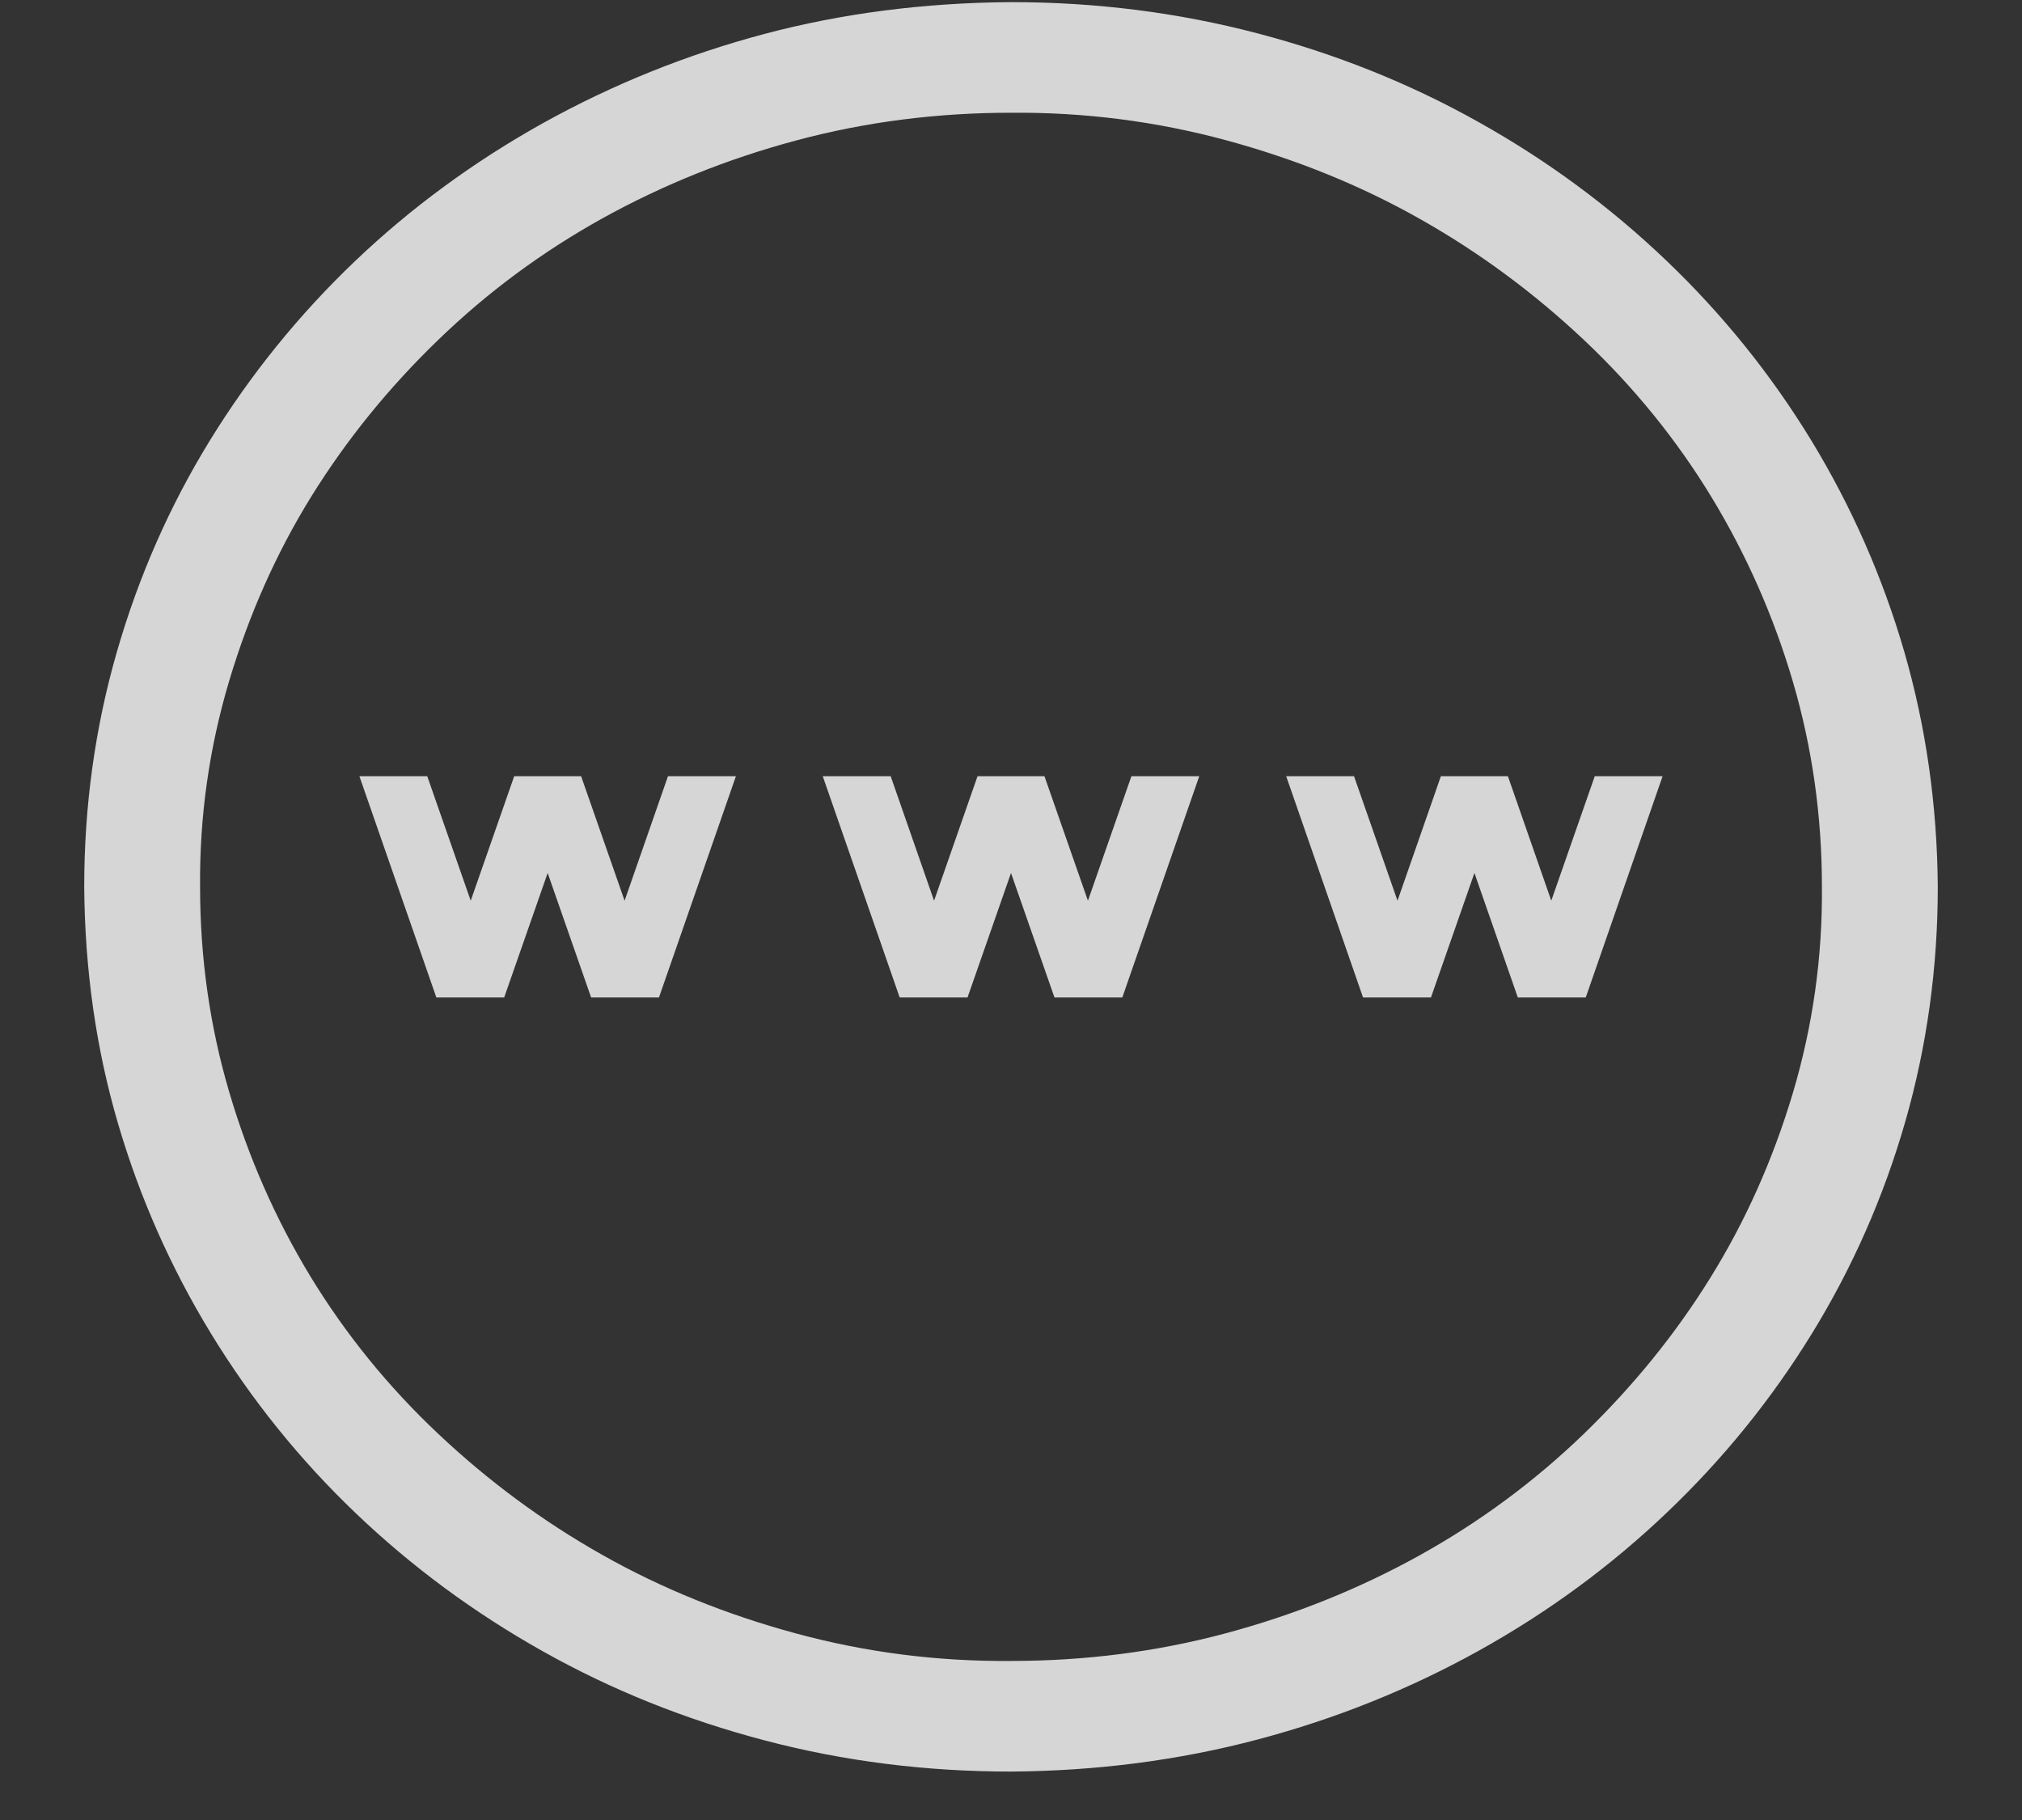 <?xml version="1.0" encoding="UTF-8"?> <svg xmlns="http://www.w3.org/2000/svg" width="20" height="18" viewBox="0 0 20 18" fill="none"><rect x="0" y="0" width="20" height="18" fill="#333333" stroke="none"/><g clip-path="url(#clip0_187_1640)"><path d="M10 0.021C10.842 0.021 11.653 0.124 12.435 0.329C13.217 0.534 13.948 0.827 14.628 1.209C15.309 1.59 15.926 2.046 16.481 2.576C17.036 3.106 17.514 3.698 17.914 4.353C18.313 5.008 18.621 5.706 18.836 6.447C19.05 7.187 19.161 7.962 19.167 8.771C19.167 9.574 19.059 10.349 18.845 11.095C18.63 11.841 18.322 12.539 17.922 13.189C17.523 13.838 17.045 14.428 16.49 14.957C15.935 15.487 15.315 15.943 14.628 16.325C13.942 16.706 13.211 17 12.435 17.205C11.659 17.41 10.848 17.515 10 17.521C9.159 17.521 8.347 17.419 7.565 17.213C6.783 17.008 6.052 16.715 5.372 16.333C4.692 15.952 4.074 15.496 3.519 14.966C2.964 14.436 2.487 13.844 2.087 13.189C1.687 12.534 1.38 11.839 1.165 11.104C0.95 10.369 0.839 9.591 0.833 8.771C0.833 7.968 0.941 7.193 1.156 6.447C1.371 5.701 1.678 5.003 2.078 4.353C2.478 3.704 2.955 3.114 3.51 2.584C4.065 2.055 4.686 1.599 5.372 1.217C6.058 0.836 6.786 0.542 7.556 0.337C8.326 0.132 9.141 0.027 10 0.021ZM10 16.427C10.734 16.427 11.441 16.336 12.122 16.154C12.802 15.972 13.441 15.715 14.037 15.385C14.634 15.054 15.177 14.653 15.667 14.18C16.156 13.707 16.574 13.192 16.92 12.633C17.266 12.075 17.538 11.466 17.735 10.805C17.931 10.144 18.027 9.466 18.021 8.771C18.021 8.07 17.925 7.395 17.735 6.746C17.544 6.096 17.275 5.487 16.929 4.917C16.583 4.348 16.162 3.829 15.667 3.362C15.171 2.895 14.631 2.496 14.046 2.166C13.461 1.835 12.823 1.576 12.131 1.388C11.438 1.2 10.728 1.109 10 1.115C9.266 1.115 8.559 1.206 7.879 1.388C7.198 1.57 6.56 1.827 5.963 2.157C5.366 2.488 4.823 2.889 4.334 3.362C3.844 3.835 3.427 4.35 3.08 4.909C2.734 5.467 2.463 6.077 2.266 6.737C2.069 7.398 1.973 8.076 1.979 8.771C1.979 9.472 2.075 10.147 2.266 10.796C2.457 11.446 2.725 12.055 3.071 12.625C3.418 13.194 3.838 13.713 4.334 14.18C4.829 14.647 5.369 15.046 5.954 15.376C6.539 15.707 7.177 15.966 7.87 16.154C8.562 16.342 9.272 16.433 10 16.427ZM15.344 8.908L15.774 7.677H16.445L15.685 9.865H15.013L14.584 8.634L14.154 9.865H13.482L12.722 7.677H13.393L13.823 8.908L14.252 7.677H14.915L15.344 8.908ZM11.191 7.677H11.862L11.101 9.865H10.43L10 8.634L9.57 9.865H8.899L8.138 7.677H8.81L9.239 8.908L9.669 7.677H10.331L10.761 8.908L11.191 7.677ZM6.607 7.677H7.279L6.518 9.865H5.847L5.417 8.634L4.987 9.865H4.316L3.555 7.677H4.226L4.656 8.908L5.086 7.677H5.748L6.178 8.908L6.607 7.677Z" fill="white" fill-opacity="0.8"></path></g><defs><clipPath id="clip0_187_1640"><rect width="18.333" height="17.5" fill="white" transform="translate(0.833 0.021)"></rect></clipPath></defs></svg> 